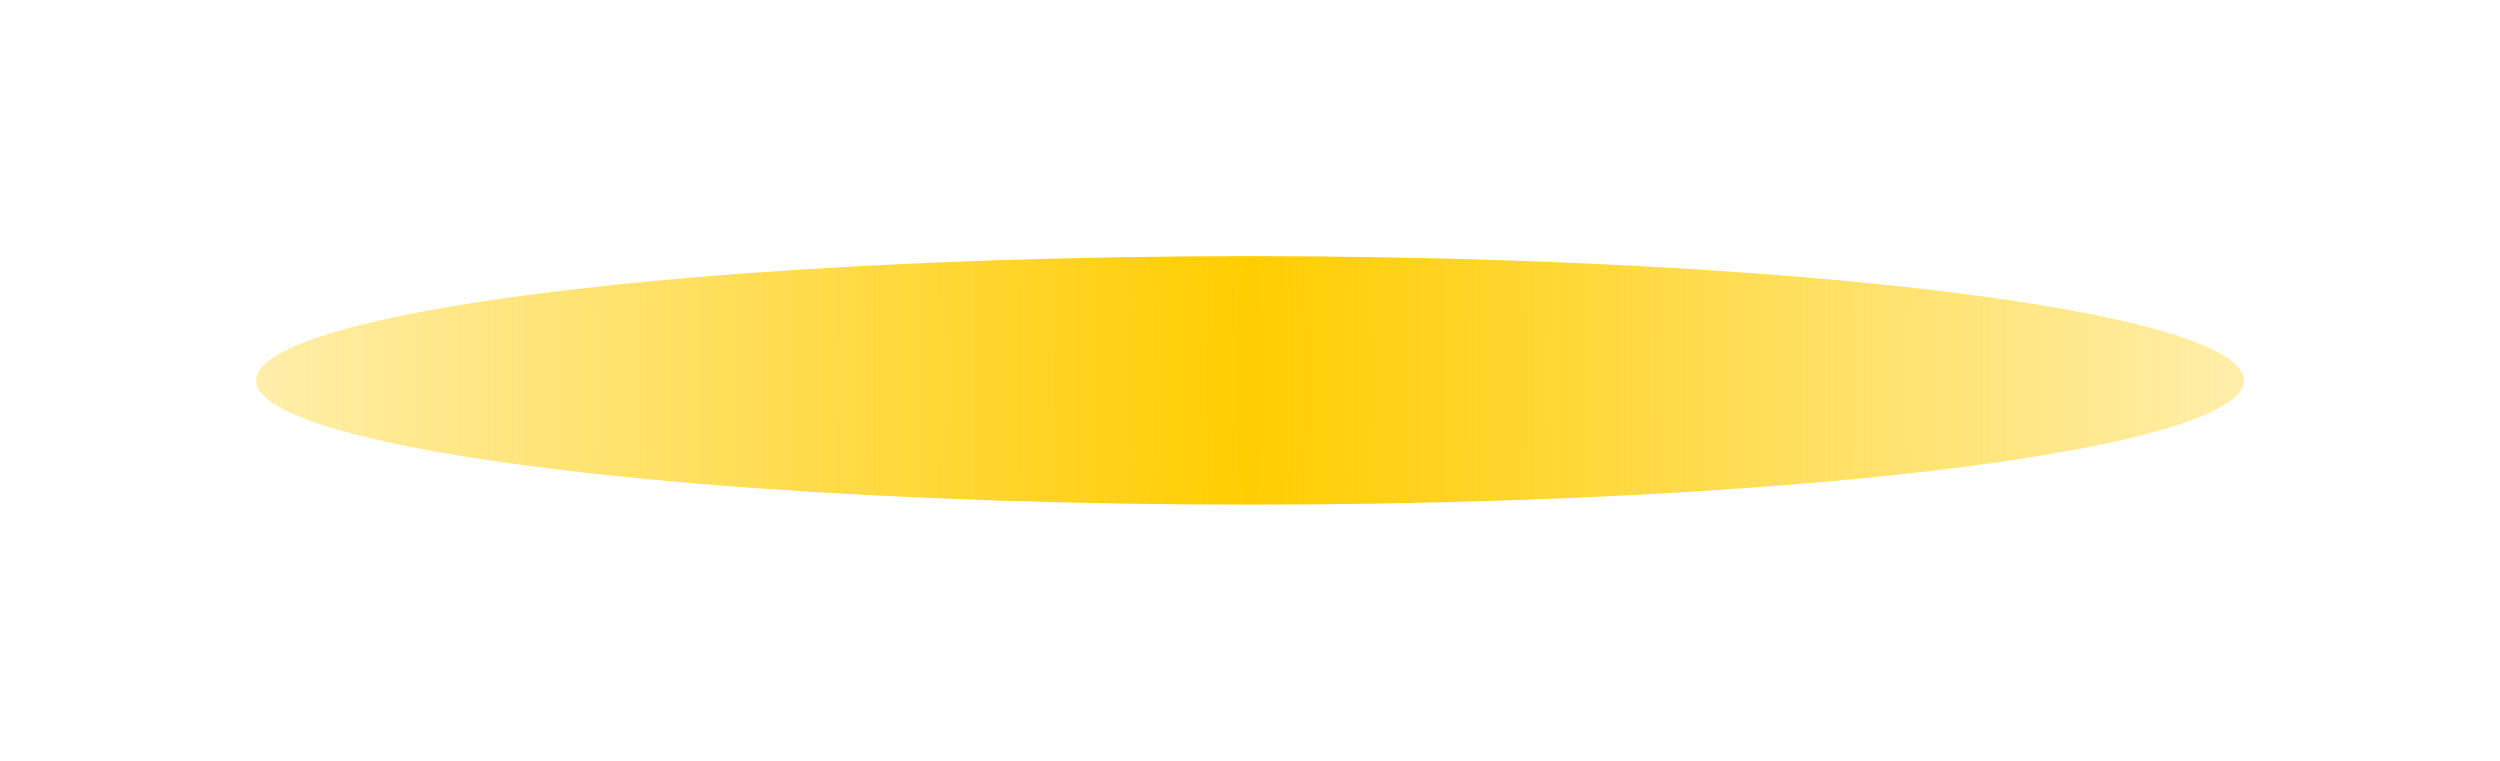 <?xml version="1.0" encoding="UTF-8"?> <svg xmlns="http://www.w3.org/2000/svg" width="976" height="297" viewBox="0 0 976 297" fill="none"> <g filter="url(#filter0_f_306_6)"> <ellipse cx="488" cy="148.5" rx="48.5" ry="388" transform="rotate(90 488 148.5)" fill="url(#paint0_radial_306_6)"></ellipse> </g> <defs> <filter id="filter0_f_306_6" x="0" y="0" width="976" height="297" filterUnits="userSpaceOnUse" color-interpolation-filters="sRGB"> <feFlood flood-opacity="0" result="BackgroundImageFix"></feFlood> <feBlend mode="normal" in="SourceGraphic" in2="BackgroundImageFix" result="shape"></feBlend> <feGaussianBlur stdDeviation="50" result="effect1_foregroundBlur_306_6"></feGaussianBlur> </filter> <radialGradient id="paint0_radial_306_6" cx="0" cy="0" r="1" gradientUnits="userSpaceOnUse" gradientTransform="translate(488 148.5) rotate(-179.816) scale(4683.52 585.441)"> <stop stop-color="#FFCD00"></stop> <stop offset="1" stop-color="#FFCD00" stop-opacity="0"></stop> </radialGradient> </defs> </svg> 